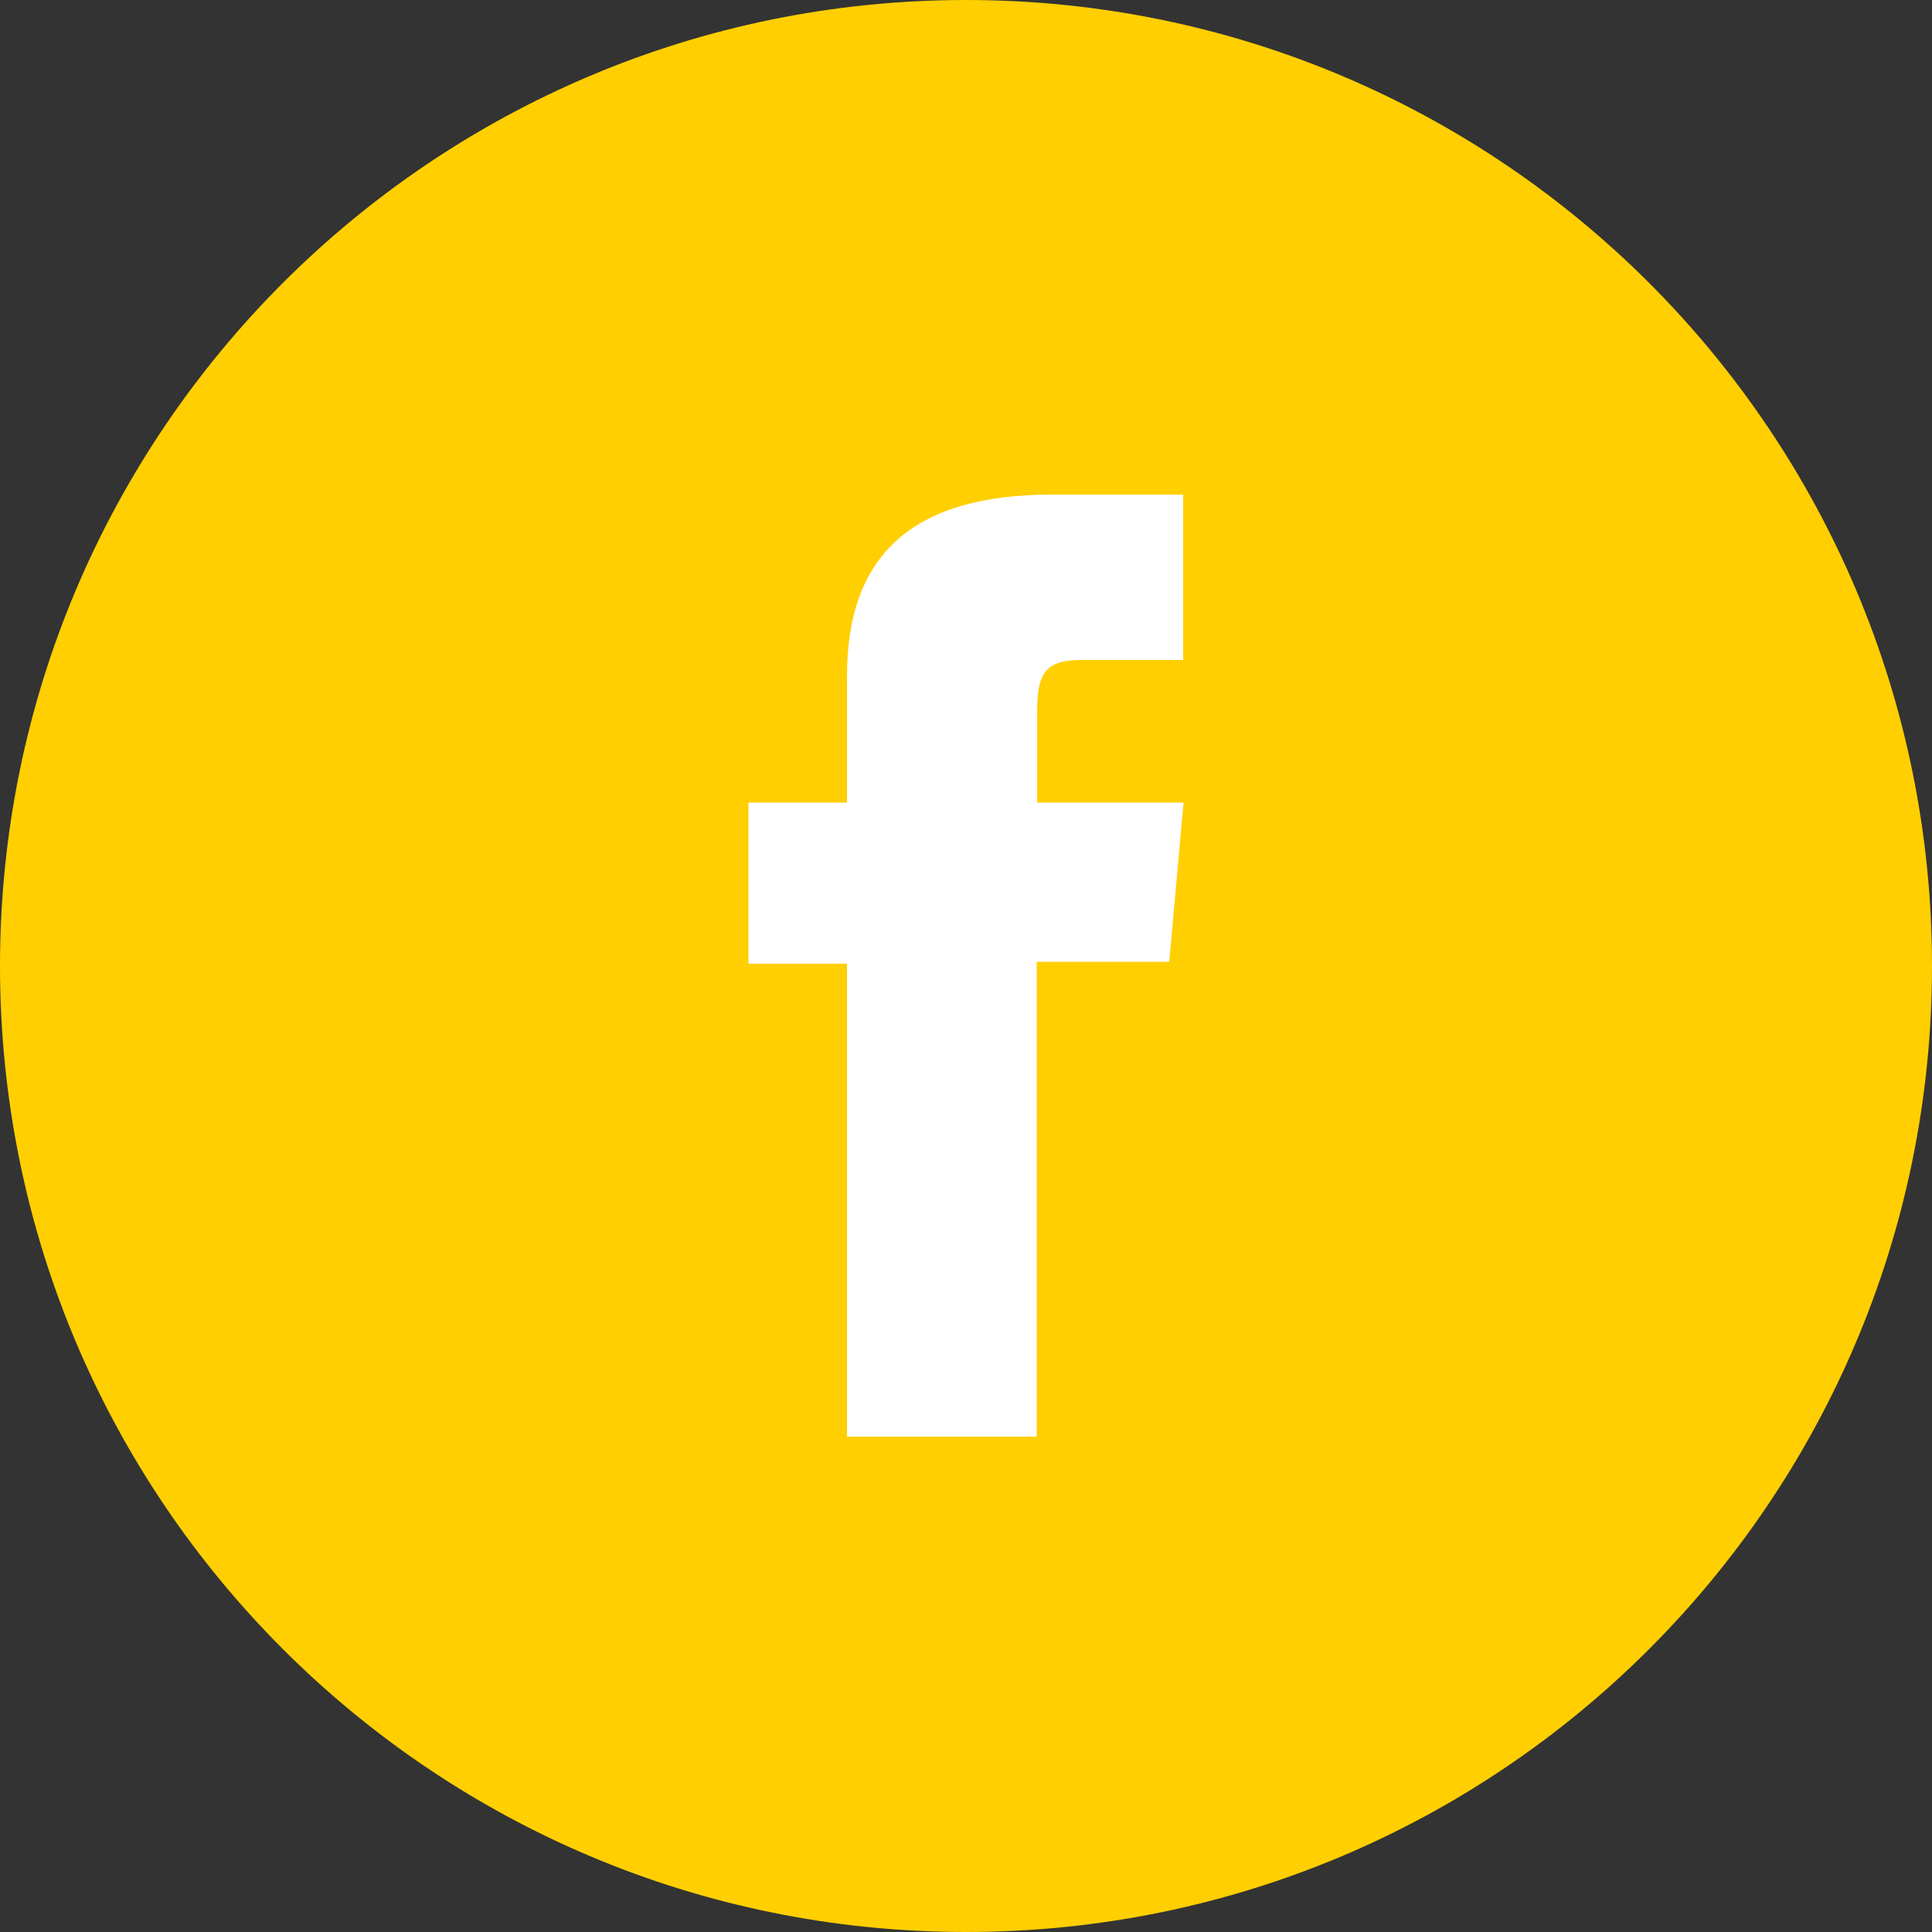 <?xml version="1.0" encoding="UTF-8"?>
<svg id="Layer_2" data-name="Layer 2" xmlns="http://www.w3.org/2000/svg" viewBox="0 0 50 50">
  <rect x="0" y="0" width="50" height="50" fill="#333333" stroke="none"/>
  <defs>
    <style>
      .cls-1 {
        fill: #fff;
      }

      .cls-1, .cls-2 {
        stroke-width: 0px;
      }

      .cls-2 {
        fill: #ffcf01;
      }
    </style>
  </defs>
  <g id="Layer_1-2" data-name="Layer 1">
    <g>
      <circle class="cls-1" cx="25" cy="25" r="24.09"/>
      <path class="cls-2" d="M25,0C11.19,0,0,11.19,0,25s11.19,25,25,25,25-11.19,25-25S38.81,0,25,0ZM30.63,17.08h-2.66c-.94,0-1.13.38-1.13,1.35v2.34h3.79l-.37,4.12h-3.43v12.29h-4.91v-12.24h-2.55v-4.17h2.55v-3.28c0-3.08,1.65-4.69,5.3-4.69h3.4v4.27Z"/>
    </g>
  </g>
</svg>